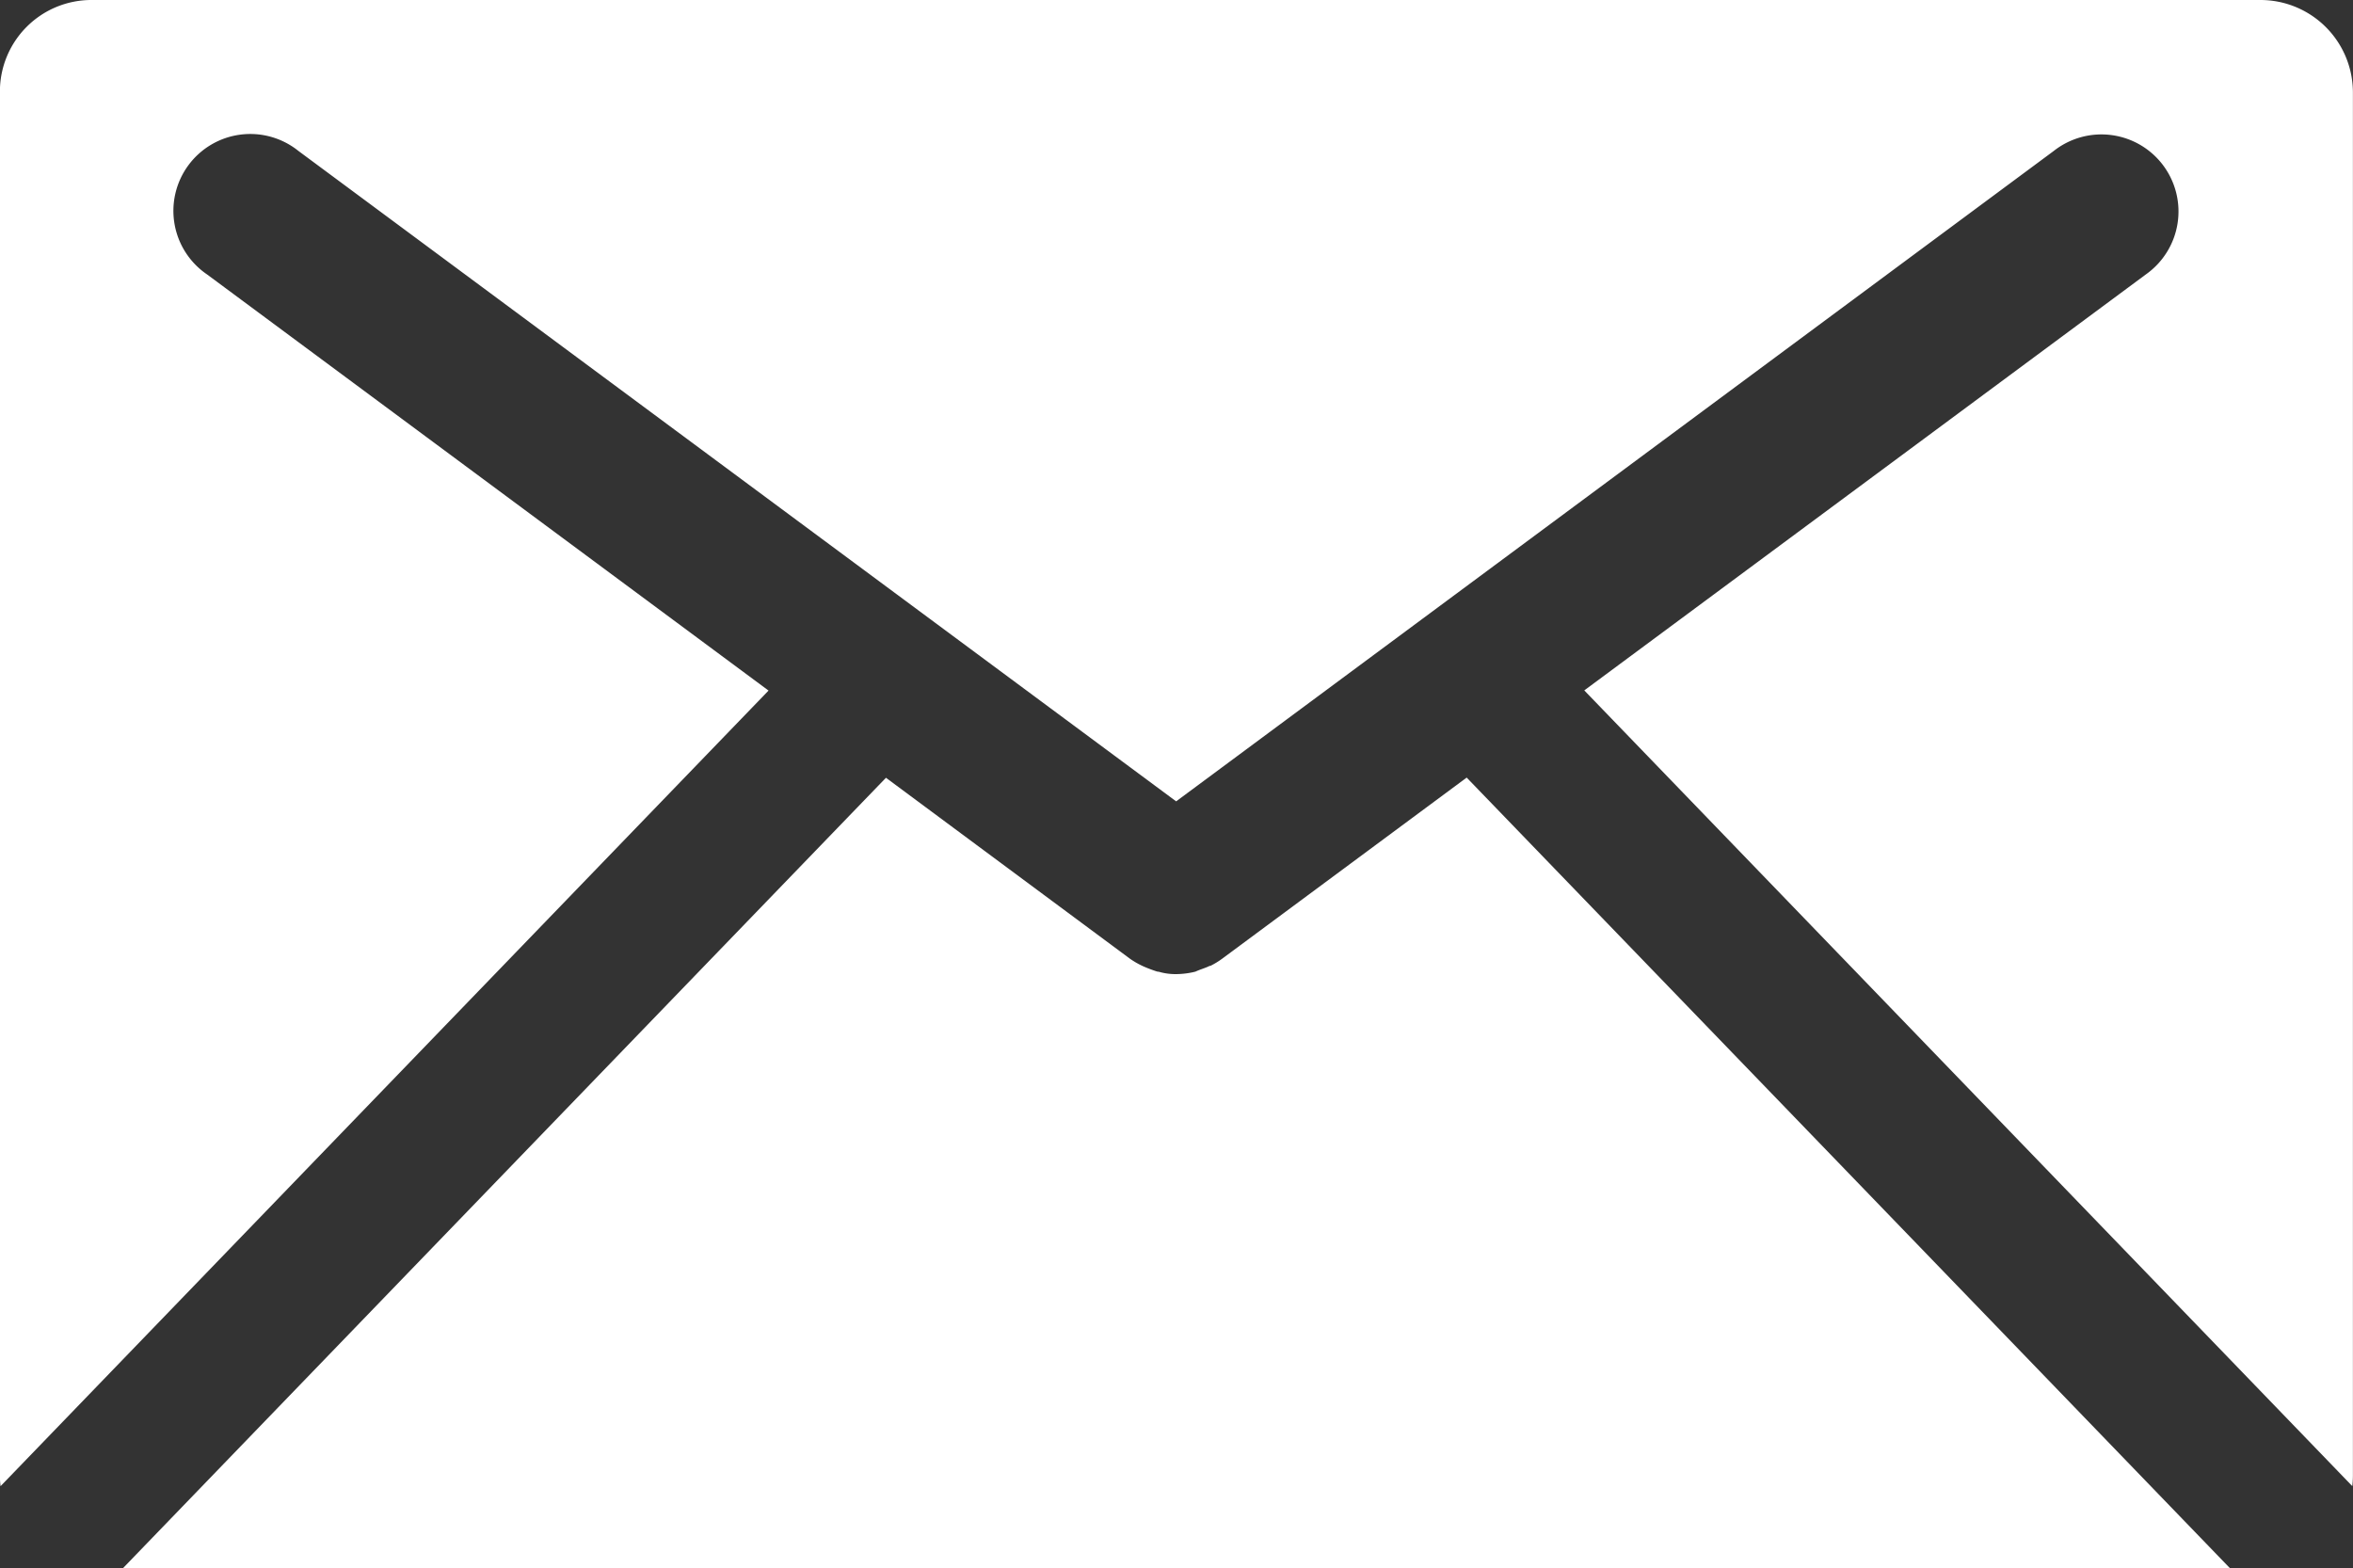 <svg xmlns="http://www.w3.org/2000/svg" width="26.232" height="17.486" viewBox="0 0 26.232 17.486">
  <rect x="0" y="0" width="26.232" height="17.486" fill="#333333" stroke="none"/>
  <g id="グループ_22917" data-name="グループ 22917" transform="translate(-1135.286 -1275.246)">
    <path id="パス_15693" data-name="パス 15693" d="M1163.373,1313.152l-8.512-8.817-2.727,2.02a.872.872,0,0,1-.13.079.037.037,0,0,0-.022.007c-.05.022-.1.036-.144.057l-.029.007a.924.924,0,0,1-.187.021.67.67,0,0,1-.174-.021.135.135,0,0,0-.036-.007,1.56,1.56,0,0,1-.152-.057l-.015-.007a.914.914,0,0,1-.137-.079l-2.721-2.018-8.51,8.816Z" transform="translate(-3.224 -20.42)" fill="#fff"/>
    <path id="パス_15694" data-name="パス 15694" d="M1143.854,1282.945l-6.259-4.639a.857.857,0,1,1,1.017-1.378l9.786,7.252,9.785-7.252a.859.859,0,1,1,1.025,1.378l-6.26,4.637,8.562,8.871a1.036,1.036,0,0,0,.007-.114v-15.428a1.031,1.031,0,0,0-1.032-1.026h-24.175a1.02,1.02,0,0,0-1.025,1.026V1291.7a1.024,1.024,0,0,0,.007.115Z" transform="translate(0 0)" fill="#fff"/>
  </g>
</svg>
